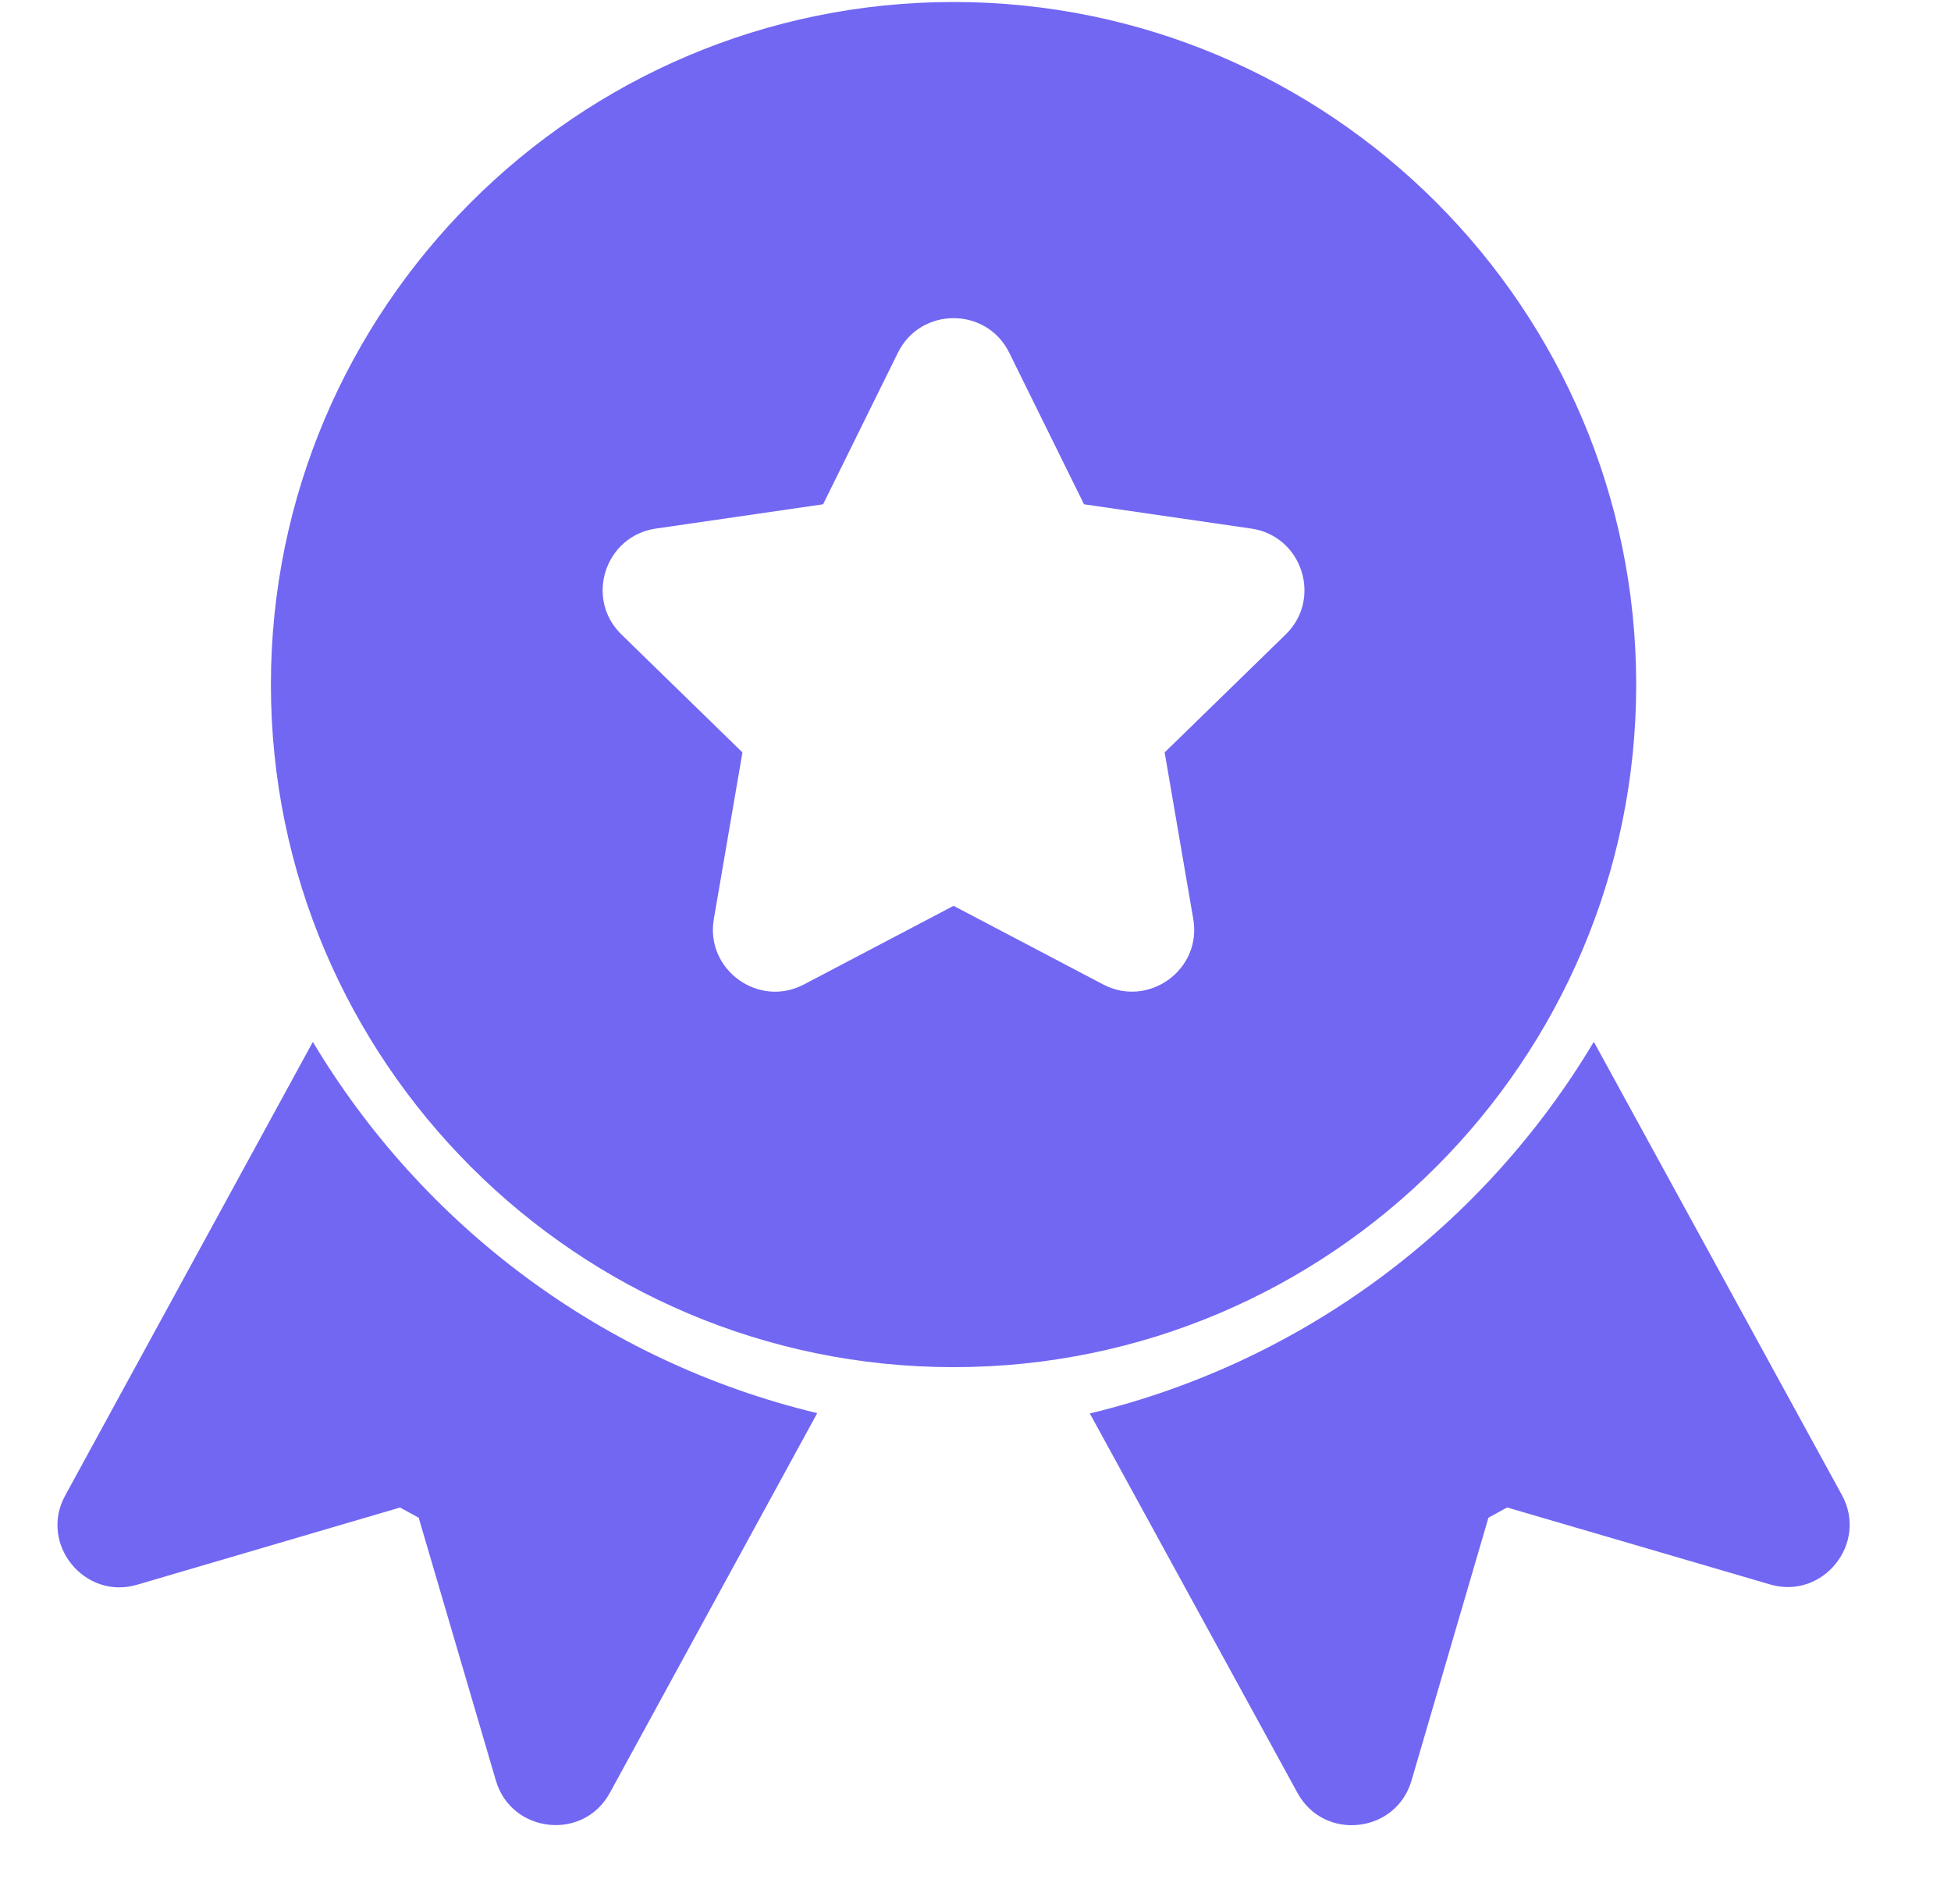 <svg width="42" height="41" viewBox="0 0 42 41" fill="none" xmlns="http://www.w3.org/2000/svg">
<g clip-path="url(#clip0_179_31847)">
<path d="M39.652 32.188L34.311 22.429C31.963 26.368 28.091 29.315 23.461 30.431L27.932 38.601C28.503 39.647 30.053 39.474 30.386 38.335L32.042 32.675L32.445 32.455L38.105 34.112C39.241 34.447 40.222 33.229 39.652 32.188Z" fill="#7267F2"/>
<path d="M20.528 0.043C12.425 0.043 5.832 6.635 5.832 14.739C5.832 22.842 12.425 29.434 20.528 29.434C28.63 29.434 35.223 22.842 35.223 14.739C35.223 6.635 28.631 0.043 20.528 0.043ZM27.678 13.659L25.072 16.199L25.688 19.787C25.876 20.882 24.722 21.705 23.749 21.195L20.528 19.502L17.306 21.195C16.328 21.709 15.18 20.876 15.367 19.787L15.983 16.199L13.377 13.659C12.585 12.887 13.025 11.539 14.118 11.38L17.719 10.857L19.33 7.593C19.818 6.602 21.238 6.602 21.726 7.593L23.336 10.857L26.938 11.38C28.031 11.539 28.47 12.887 27.678 13.659Z" fill="#7267F2"/>
<path d="M6.735 22.431L1.404 32.196C0.831 33.242 1.824 34.454 2.952 34.118L8.611 32.456L9.013 32.675L10.675 38.334C11.008 39.47 12.557 39.646 13.129 38.598L17.593 30.424C12.961 29.312 9.087 26.369 6.735 22.431Z" fill="#7267F2"/>
</g>
<defs>
<clipPath id="clip0_179_31847">
<rect width="41" height="40" fill="white" transform="translate(0.027 0.043)"/>
</clipPath>
</defs>
</svg>

